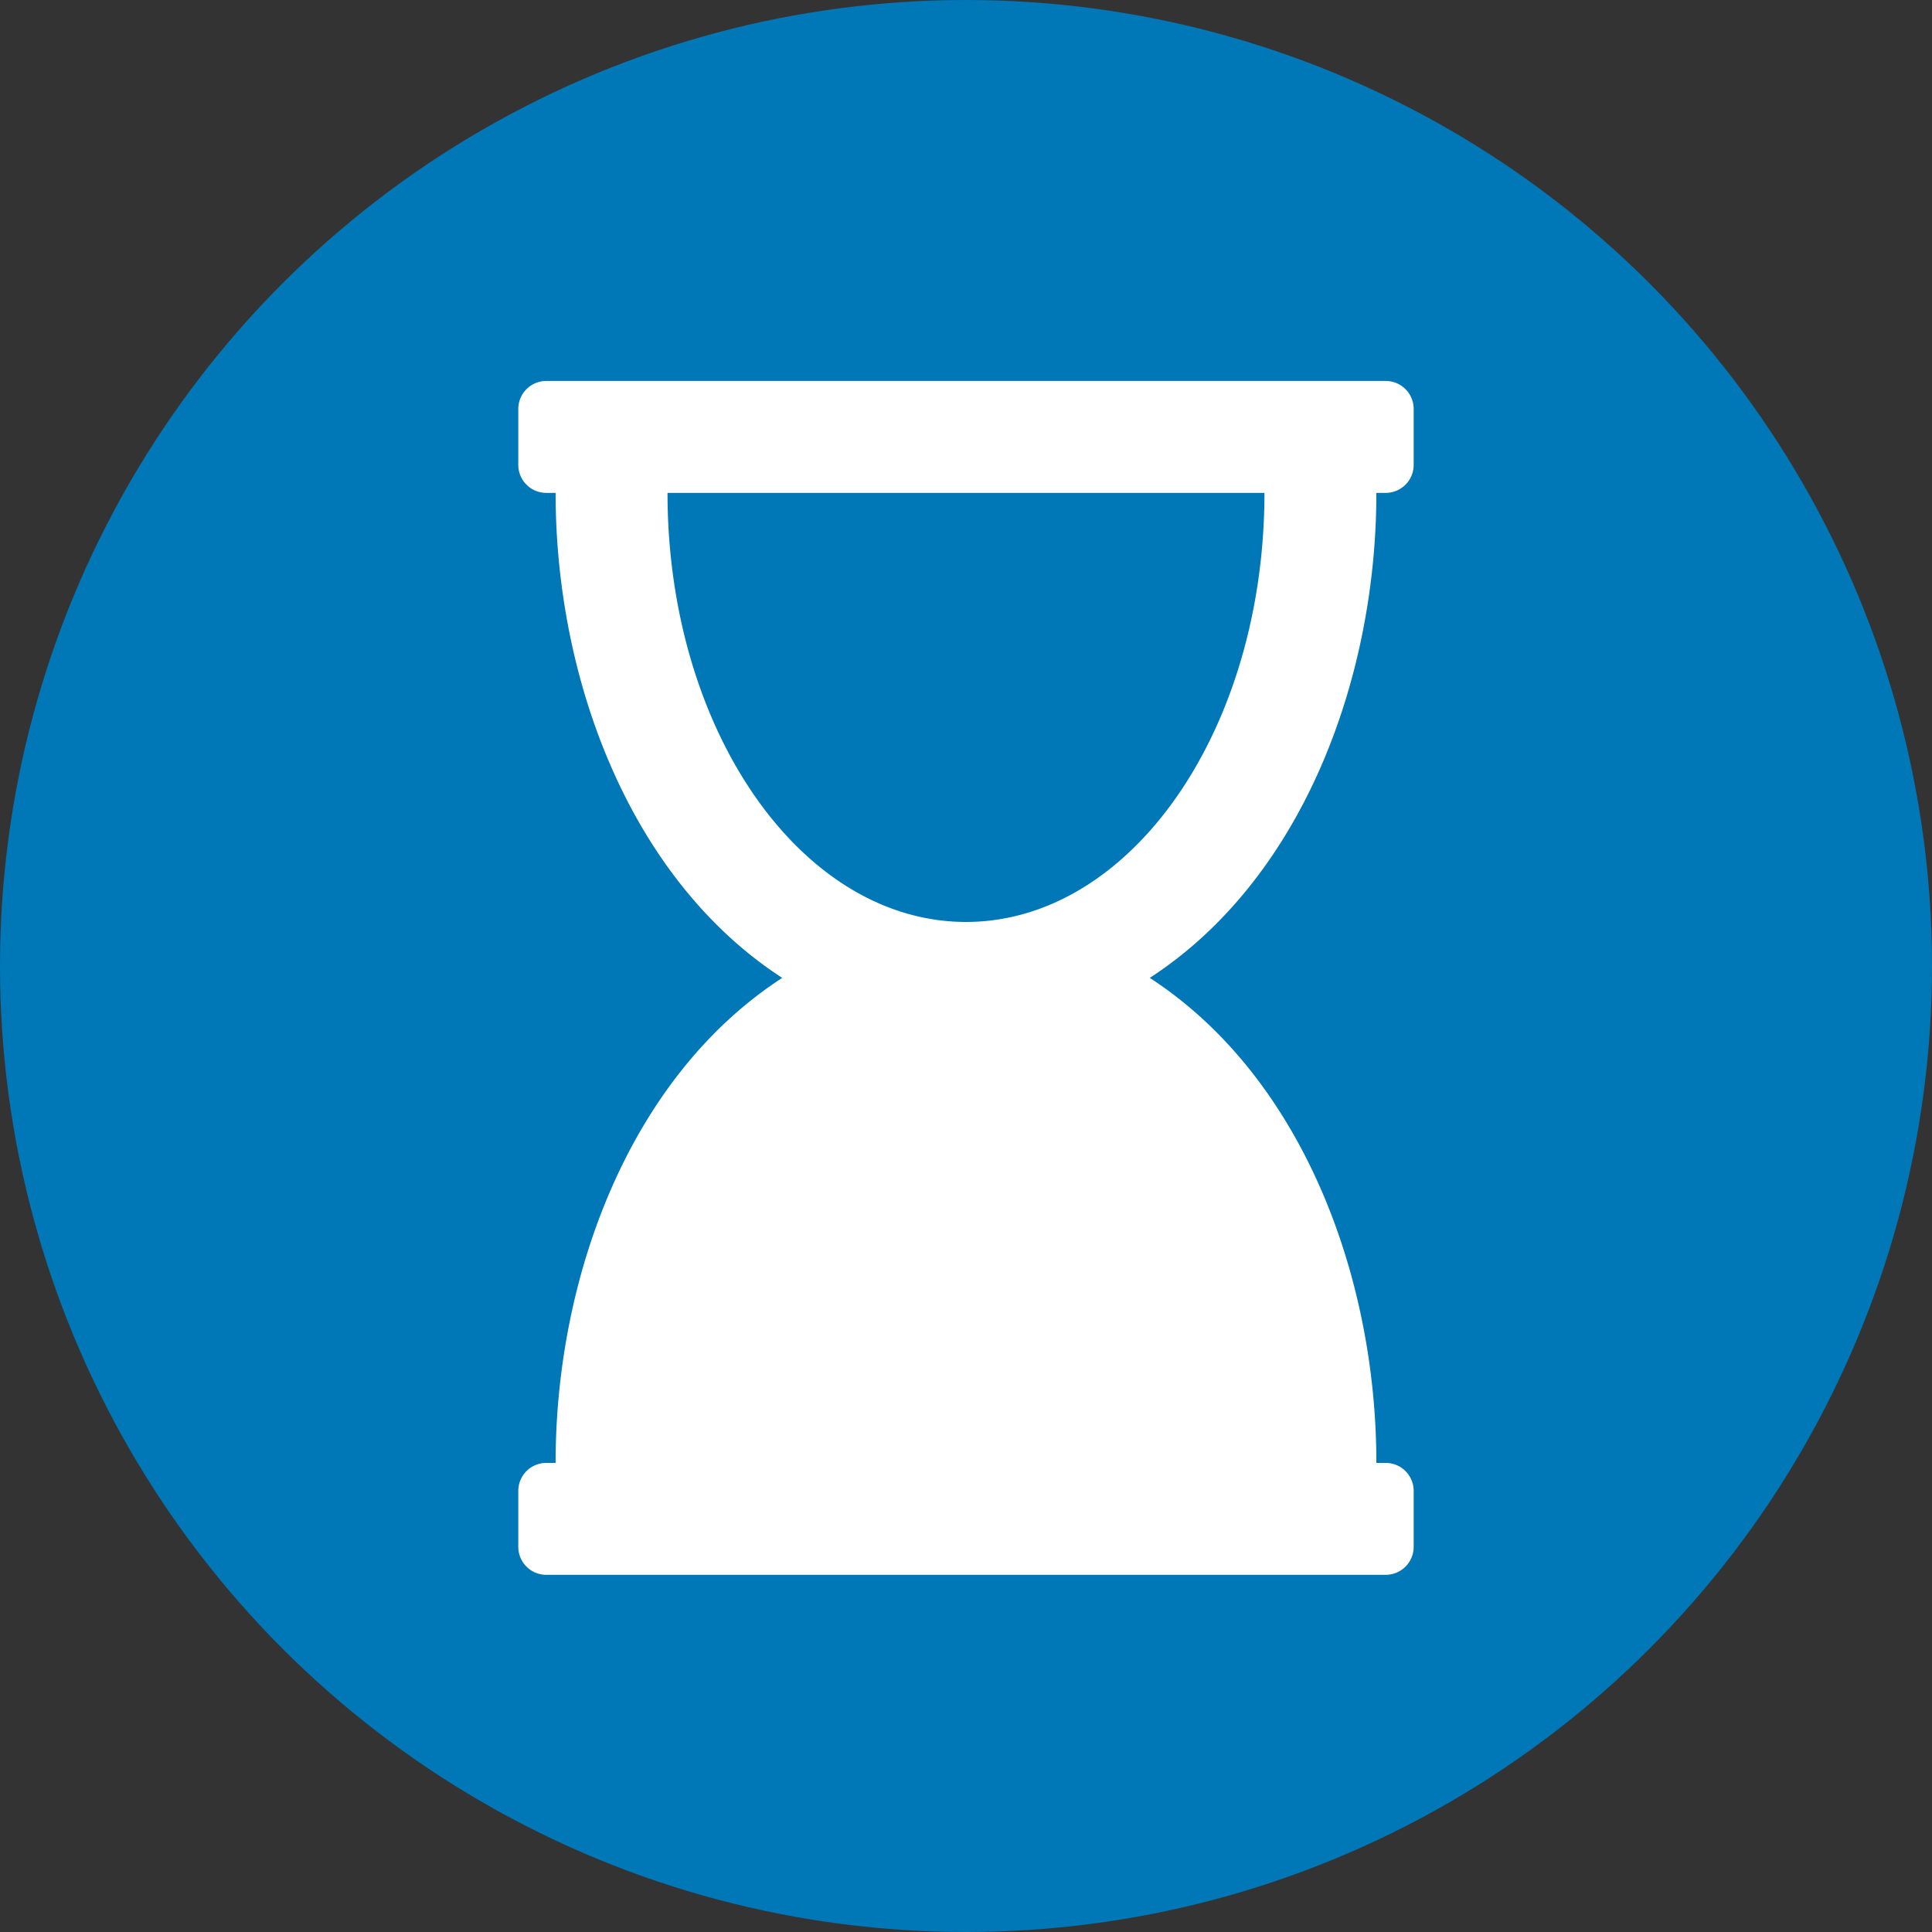 <?xml version="1.0" encoding="UTF-8"?>
<svg xmlns="http://www.w3.org/2000/svg" width="71" height="71" viewBox="0 0 71 71">
  <rect x="0" y="0" width="71" height="71" fill="#333333" stroke="none"/>
  <g id="Icon_Time" data-name="Icon Time" transform="translate(-461 -1612)">
    <circle id="Ellipse_5" data-name="Ellipse 5" cx="35.5" cy="35.5" r="35.5" transform="translate(461 1612)" fill="#0077b6"></circle>
    <path id="hourglass-end" d="M31.877,0H1.028A1.028,1.028,0,0,0,0,1.028V3.085A1.028,1.028,0,0,0,1.028,4.113h.343c0,6.9,2.758,14.208,8.328,17.824C4.1,25.569,1.371,32.9,1.371,39.761H1.028A1.028,1.028,0,0,0,0,40.789v2.057a1.028,1.028,0,0,0,1.028,1.028H31.877a1.028,1.028,0,0,0,1.028-1.028V40.789a1.028,1.028,0,0,0-1.028-1.028h-.343c0-6.9-2.758-14.208-8.328-17.824,5.594-3.632,8.328-10.96,8.328-17.824h.343a1.028,1.028,0,0,0,1.028-1.028V1.028A1.028,1.028,0,0,0,31.877,0ZM16.453,19.881c-6.058,0-10.969-7.059-10.969-15.767H27.421C27.421,12.821,22.511,19.881,16.453,19.881Z" transform="translate(480.047 1626)" fill="#fff"></path>
  </g>
</svg>
